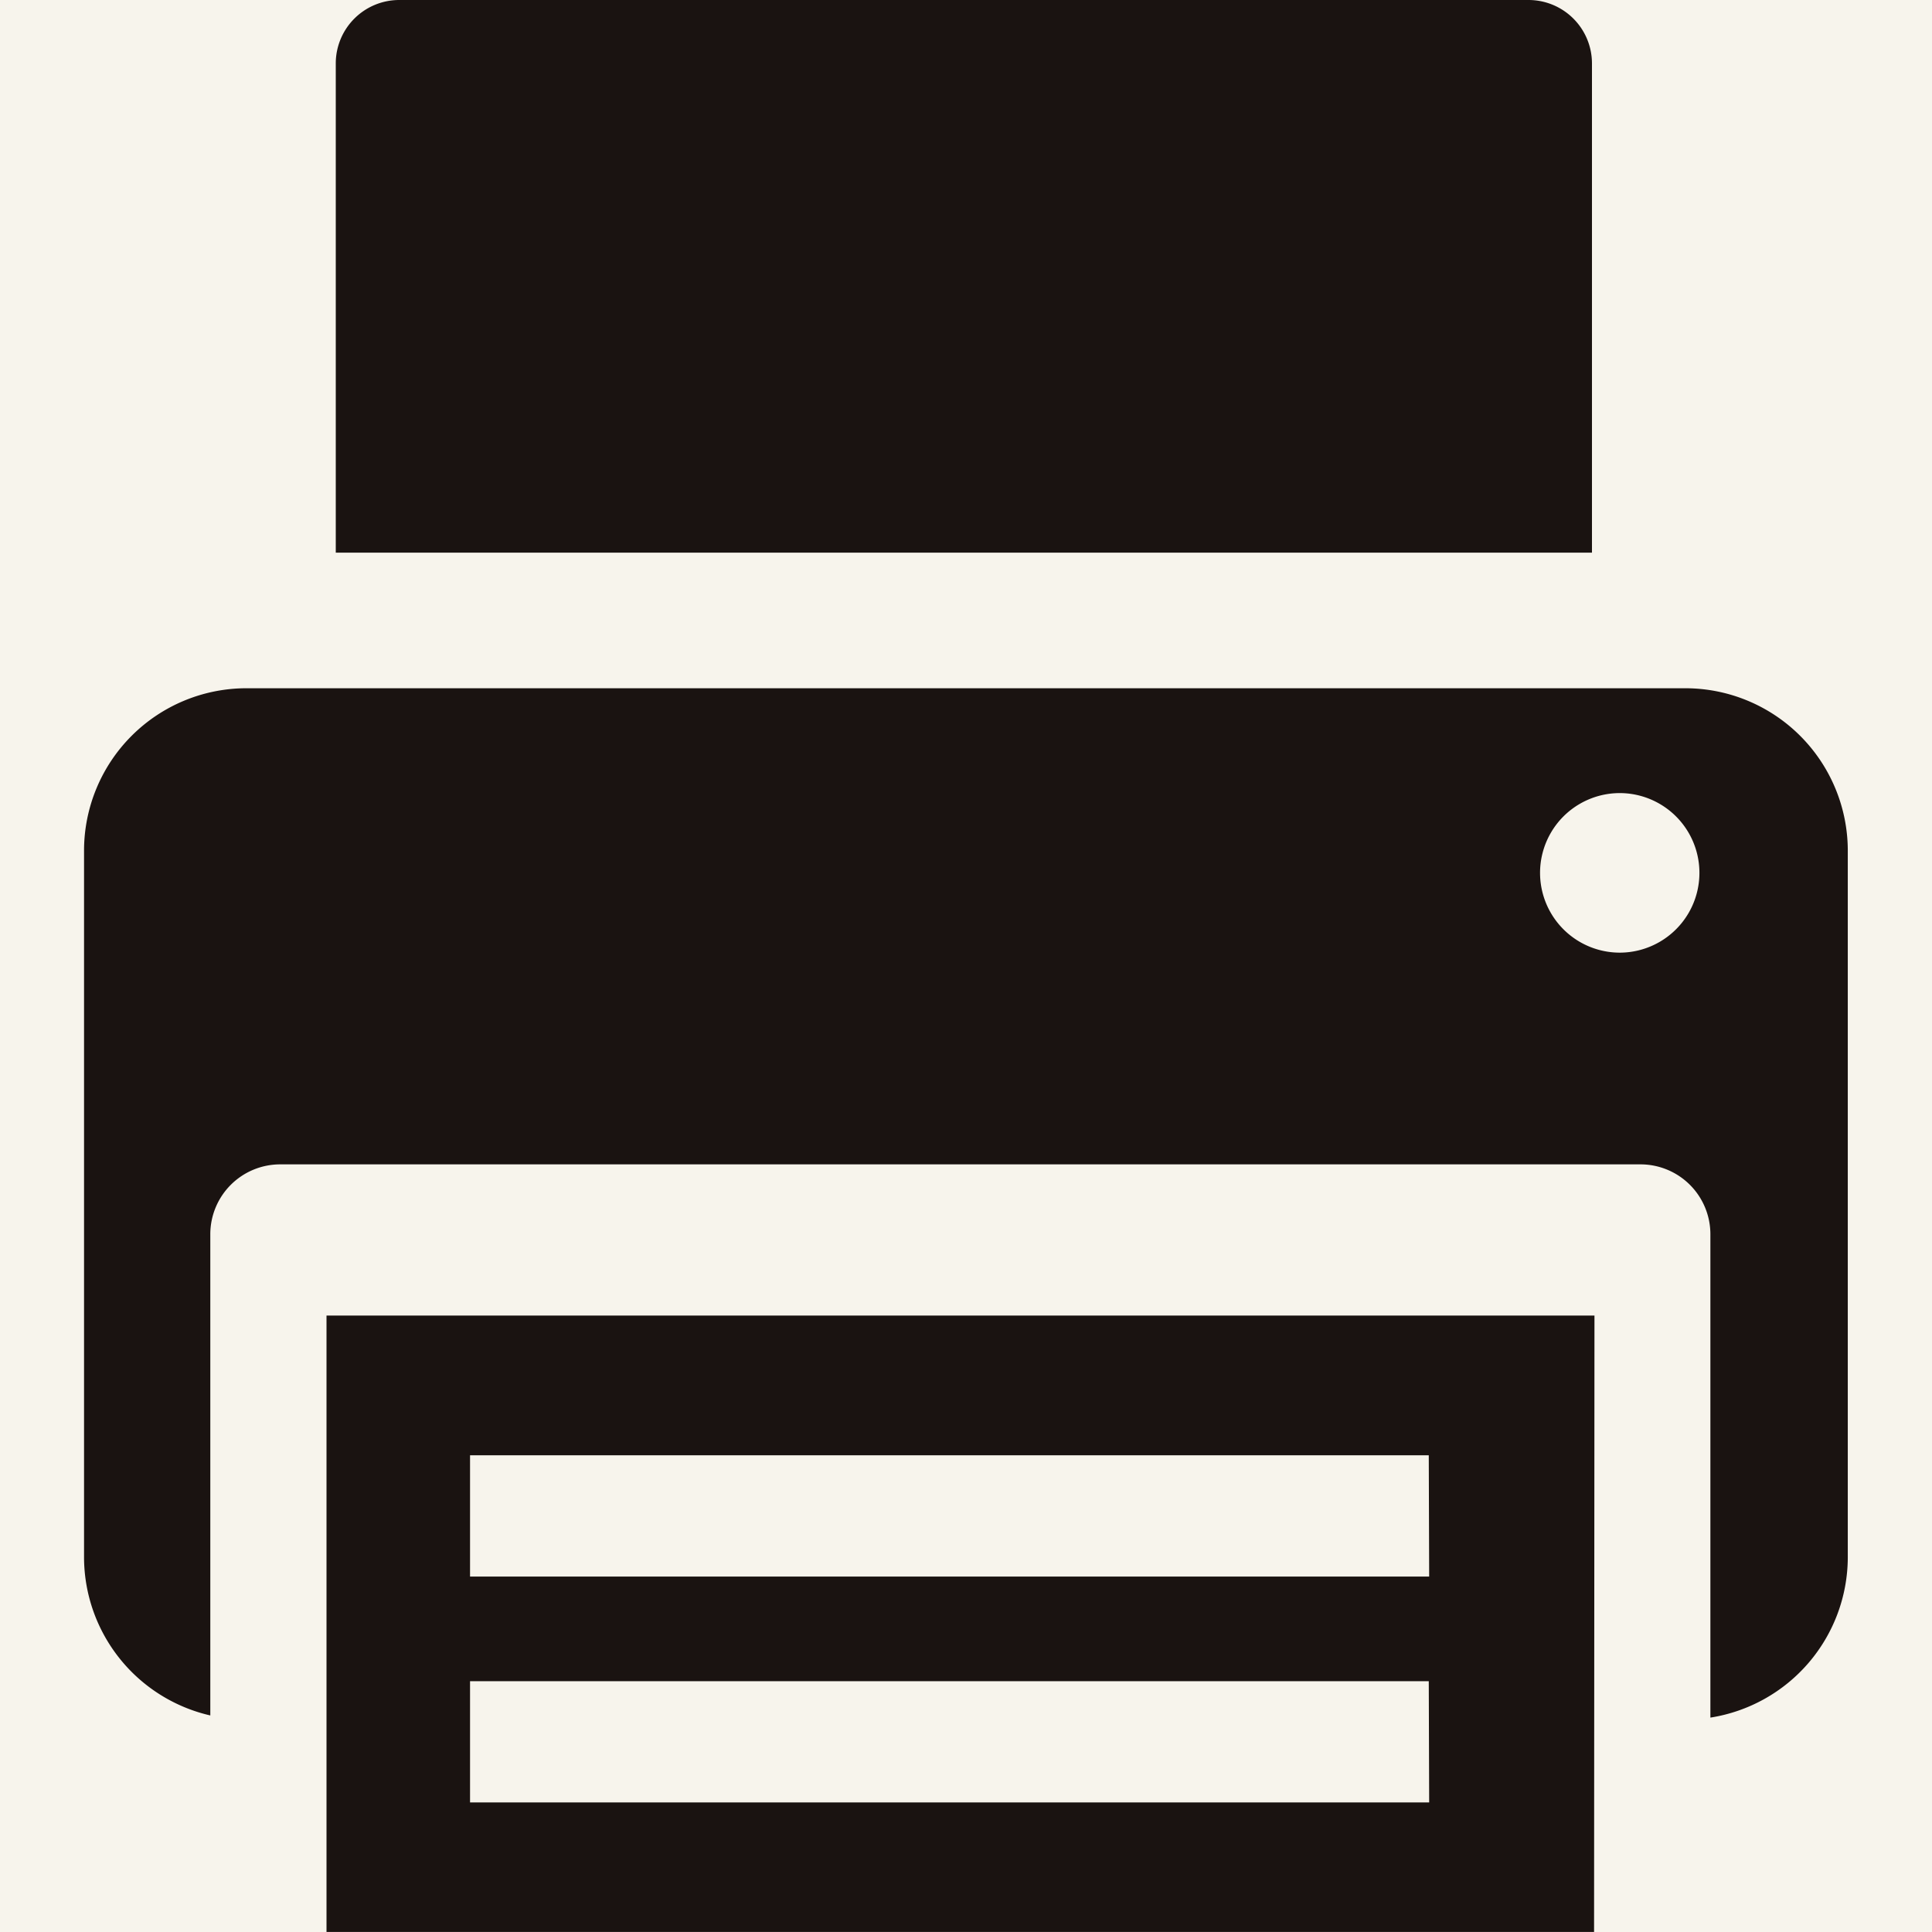 <svg xmlns="http://www.w3.org/2000/svg" xmlns:xlink="http://www.w3.org/1999/xlink" width="34" height="34" viewBox="0 0 34 34"><defs><style>.a{fill:none;}.b{fill:#f7f4ec;}.c{fill:#1a1311;}.d{clip-path:url(#a);}</style><clipPath id="a"><rect class="a" width="31.043" height="34"/></clipPath></defs><g transform="translate(-343 -5500)"><rect class="b" width="34" height="34" transform="translate(343 5500)"/><g transform="translate(344.479 5500)"><path class="c" d="M4.362,15.827H21.234l.007,2.134H4.362Zm0-3.975H21.234l.007,2.134H4.362ZM1.836,9.393V20.24H24.143l.007-10.847Z" transform="translate(2.431 13.759)"/><g class="d"><path class="c" d="M28.189,5.009H2.851A2.859,2.859,0,0,0,0,7.86V20.307a2.862,2.862,0,0,0,2.222,2.779V14.609a1.23,1.23,0,0,1,1.221-1.221H27.4a1.23,1.23,0,0,1,1.221,1.221v8.515a2.862,2.862,0,0,0,2.418-2.817V7.86a2.86,2.86,0,0,0-2.853-2.851M27.031,9.662a1.4,1.4,0,1,1-.007-2.808h0a1.4,1.4,0,0,1,0,2.808" transform="translate(0 7.103)"/><path class="c" d="M22.827,0H2.947A1.117,1.117,0,0,0,1.832,1.11V9.726H23.939V1.11A1.117,1.117,0,0,0,22.827,0" transform="translate(2.598 0)"/></g></g></g></svg>